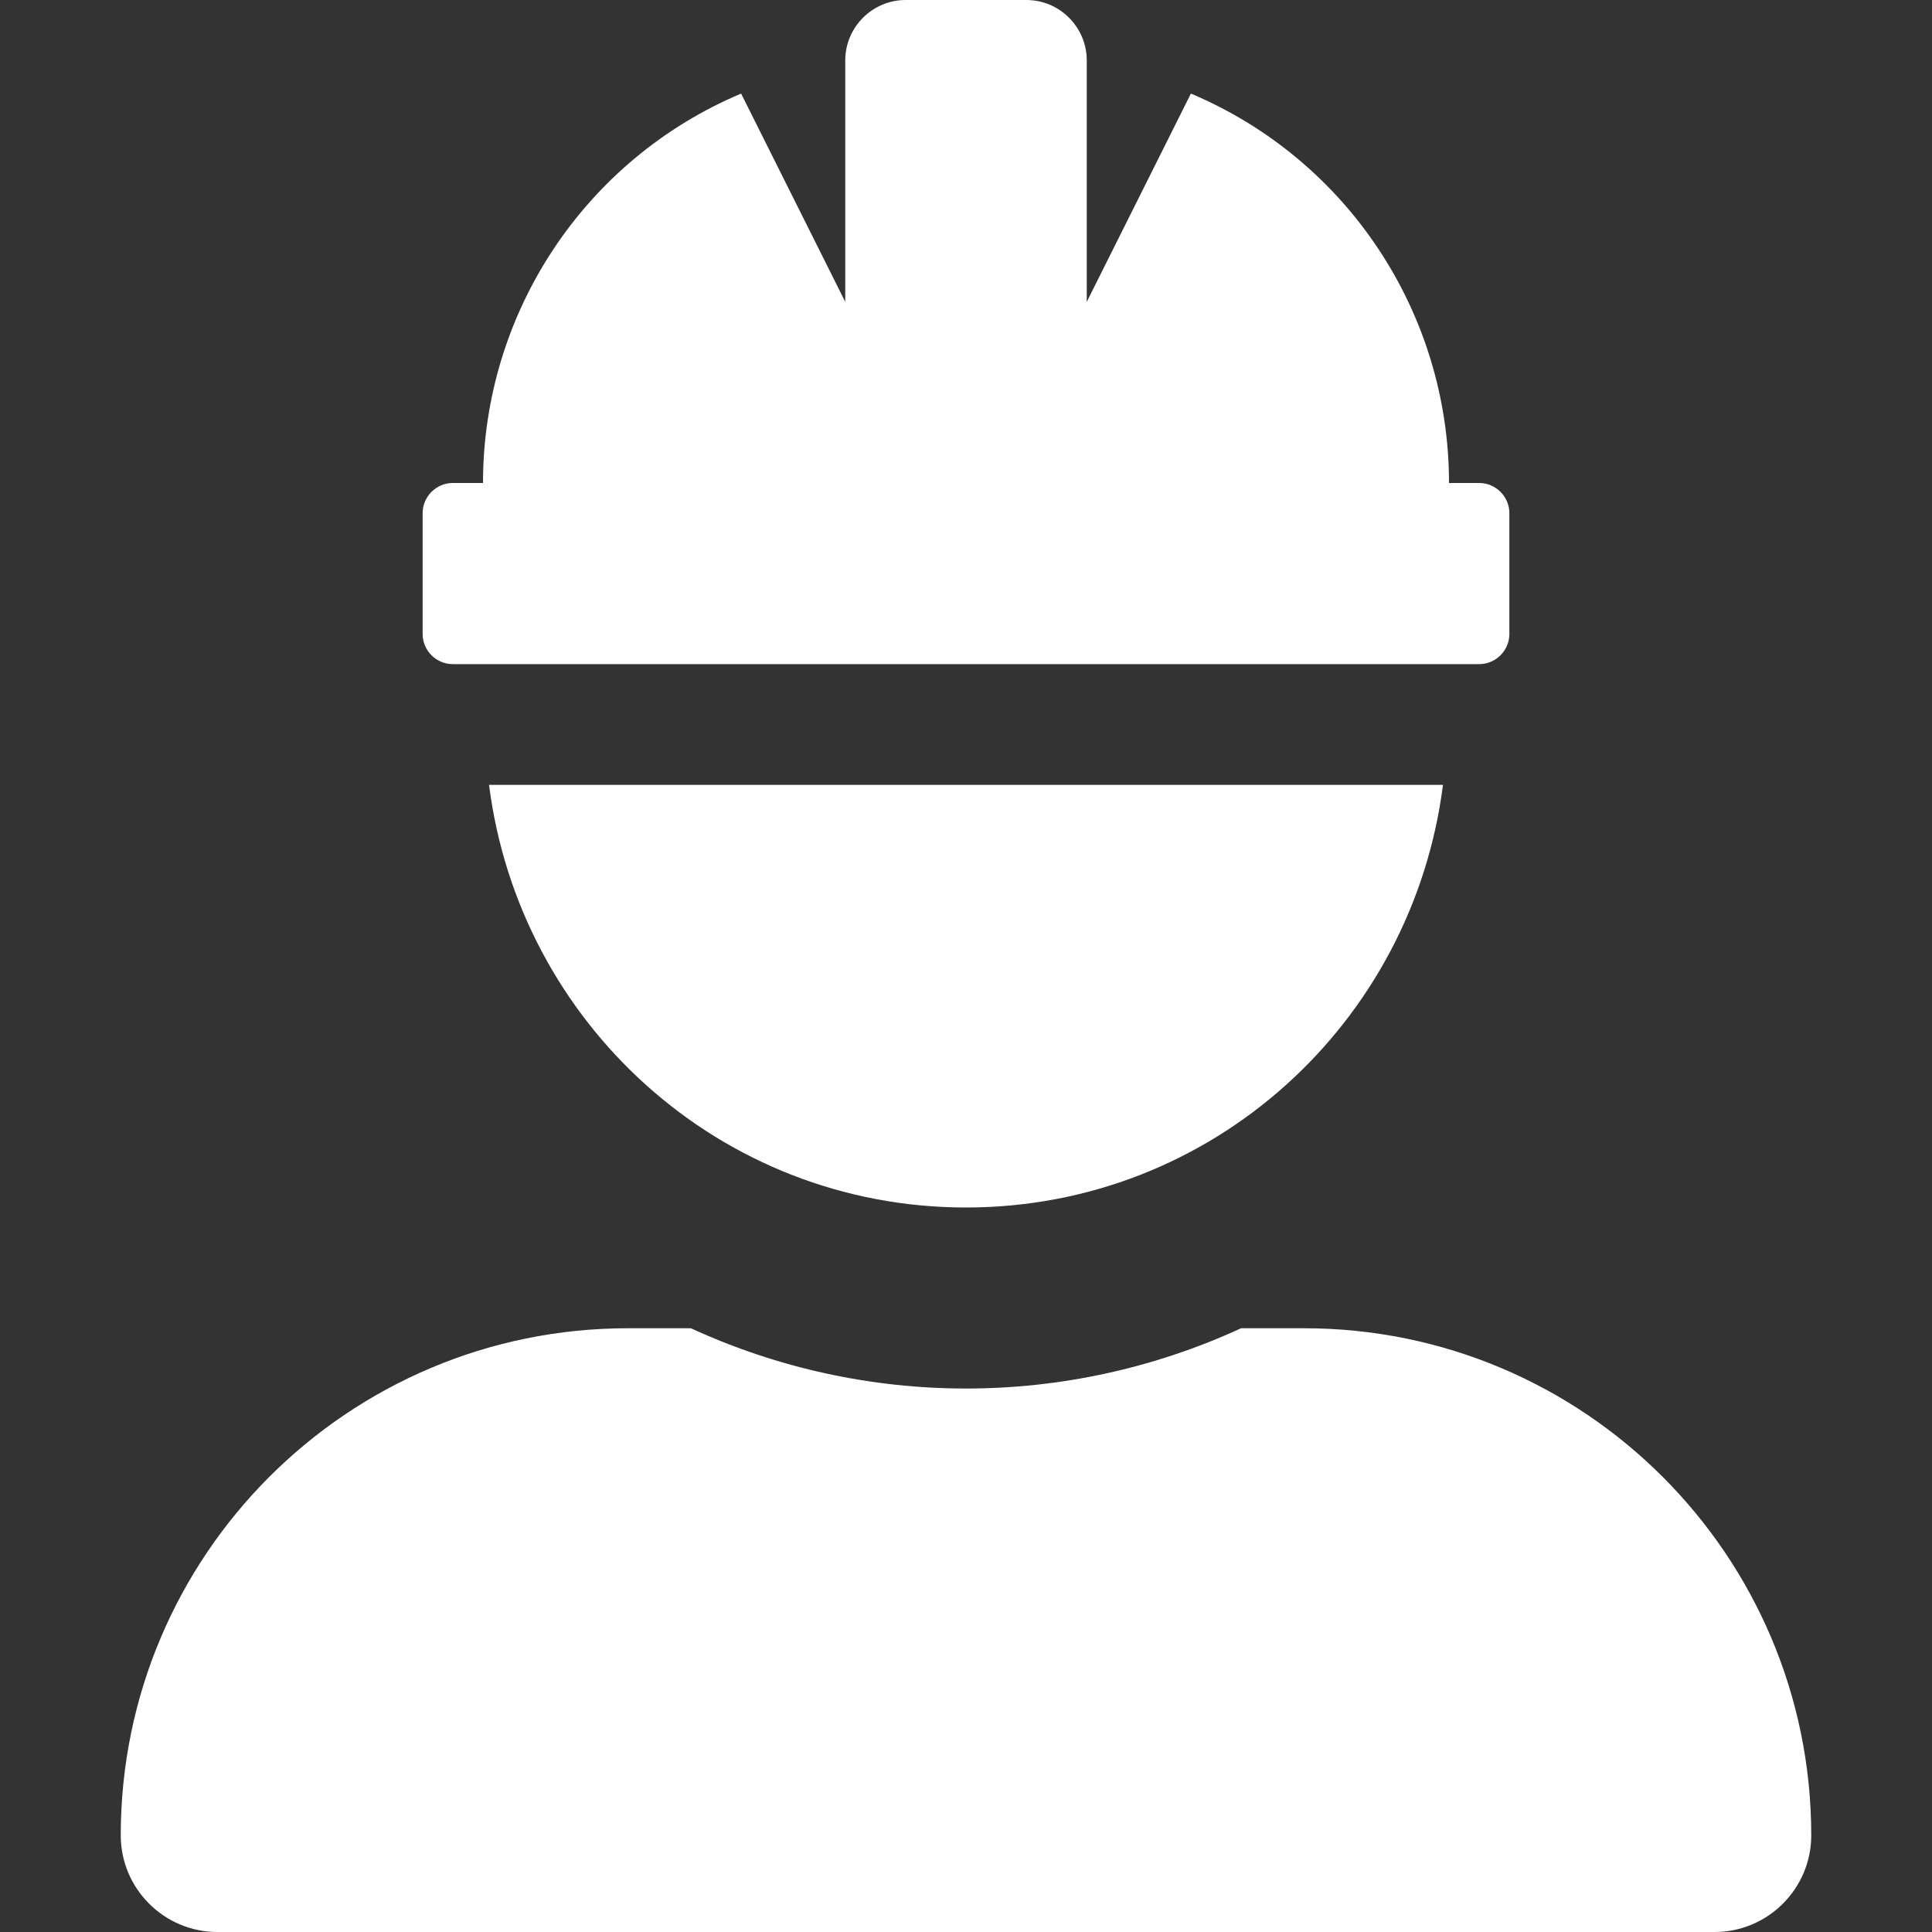 <?xml version="1.0" encoding="utf-8"?>
<!-- Generator: Adobe Illustrator 26.0.3, SVG Export Plug-In . SVG Version: 6.00 Build 0)  -->
<svg version="1.1" id="Layer_1" focusable="false" xmlns="http://www.w3.org/2000/svg" xmlns:xlink="http://www.w3.org/1999/xlink"
	 x="0px" y="0px" viewBox="0 0 512 512" style="enable-background:new 0 0 512 512;" xml:space="preserve">
<rect x="0" y="0" width="512" height="512" fill="#333333" stroke="none"/>
<style type="text/css">
	.st0{fill:#FFFFFF;}
</style>
<path class="st0" d="M120,176h272c4.4,0,8-3.6,8-8v-32c0-4.4-3.6-8-8-8h-8c0-45-26.9-85.7-68.4-103.2L288,80V16c0-8.8-7.2-16-16-16
	h-32c-8.8,0-16,7.2-16,16v64l-27.6-55.2C154.9,42.3,128,83,128,128h-8c-4.4,0-8,3.6-8,8v32C112,172.4,115.6,176,120,176z M345.6,352
	h-16.7c-46.3,21.3-99.5,21.3-145.8,0h-16.7C92.2,352,32,412.2,32,486.4l0,0c0,14.1,11.5,25.6,25.6,25.6l0,0h396.8
	c14.1,0,25.6-11.5,25.6-25.6l0,0C480,412.2,419.8,352,345.6,352L345.6,352z M256,320c65.2,0,118.4-48.9,126.4-112H129.6
	C137.6,271.1,190.8,320,256,320z"/>
</svg>
